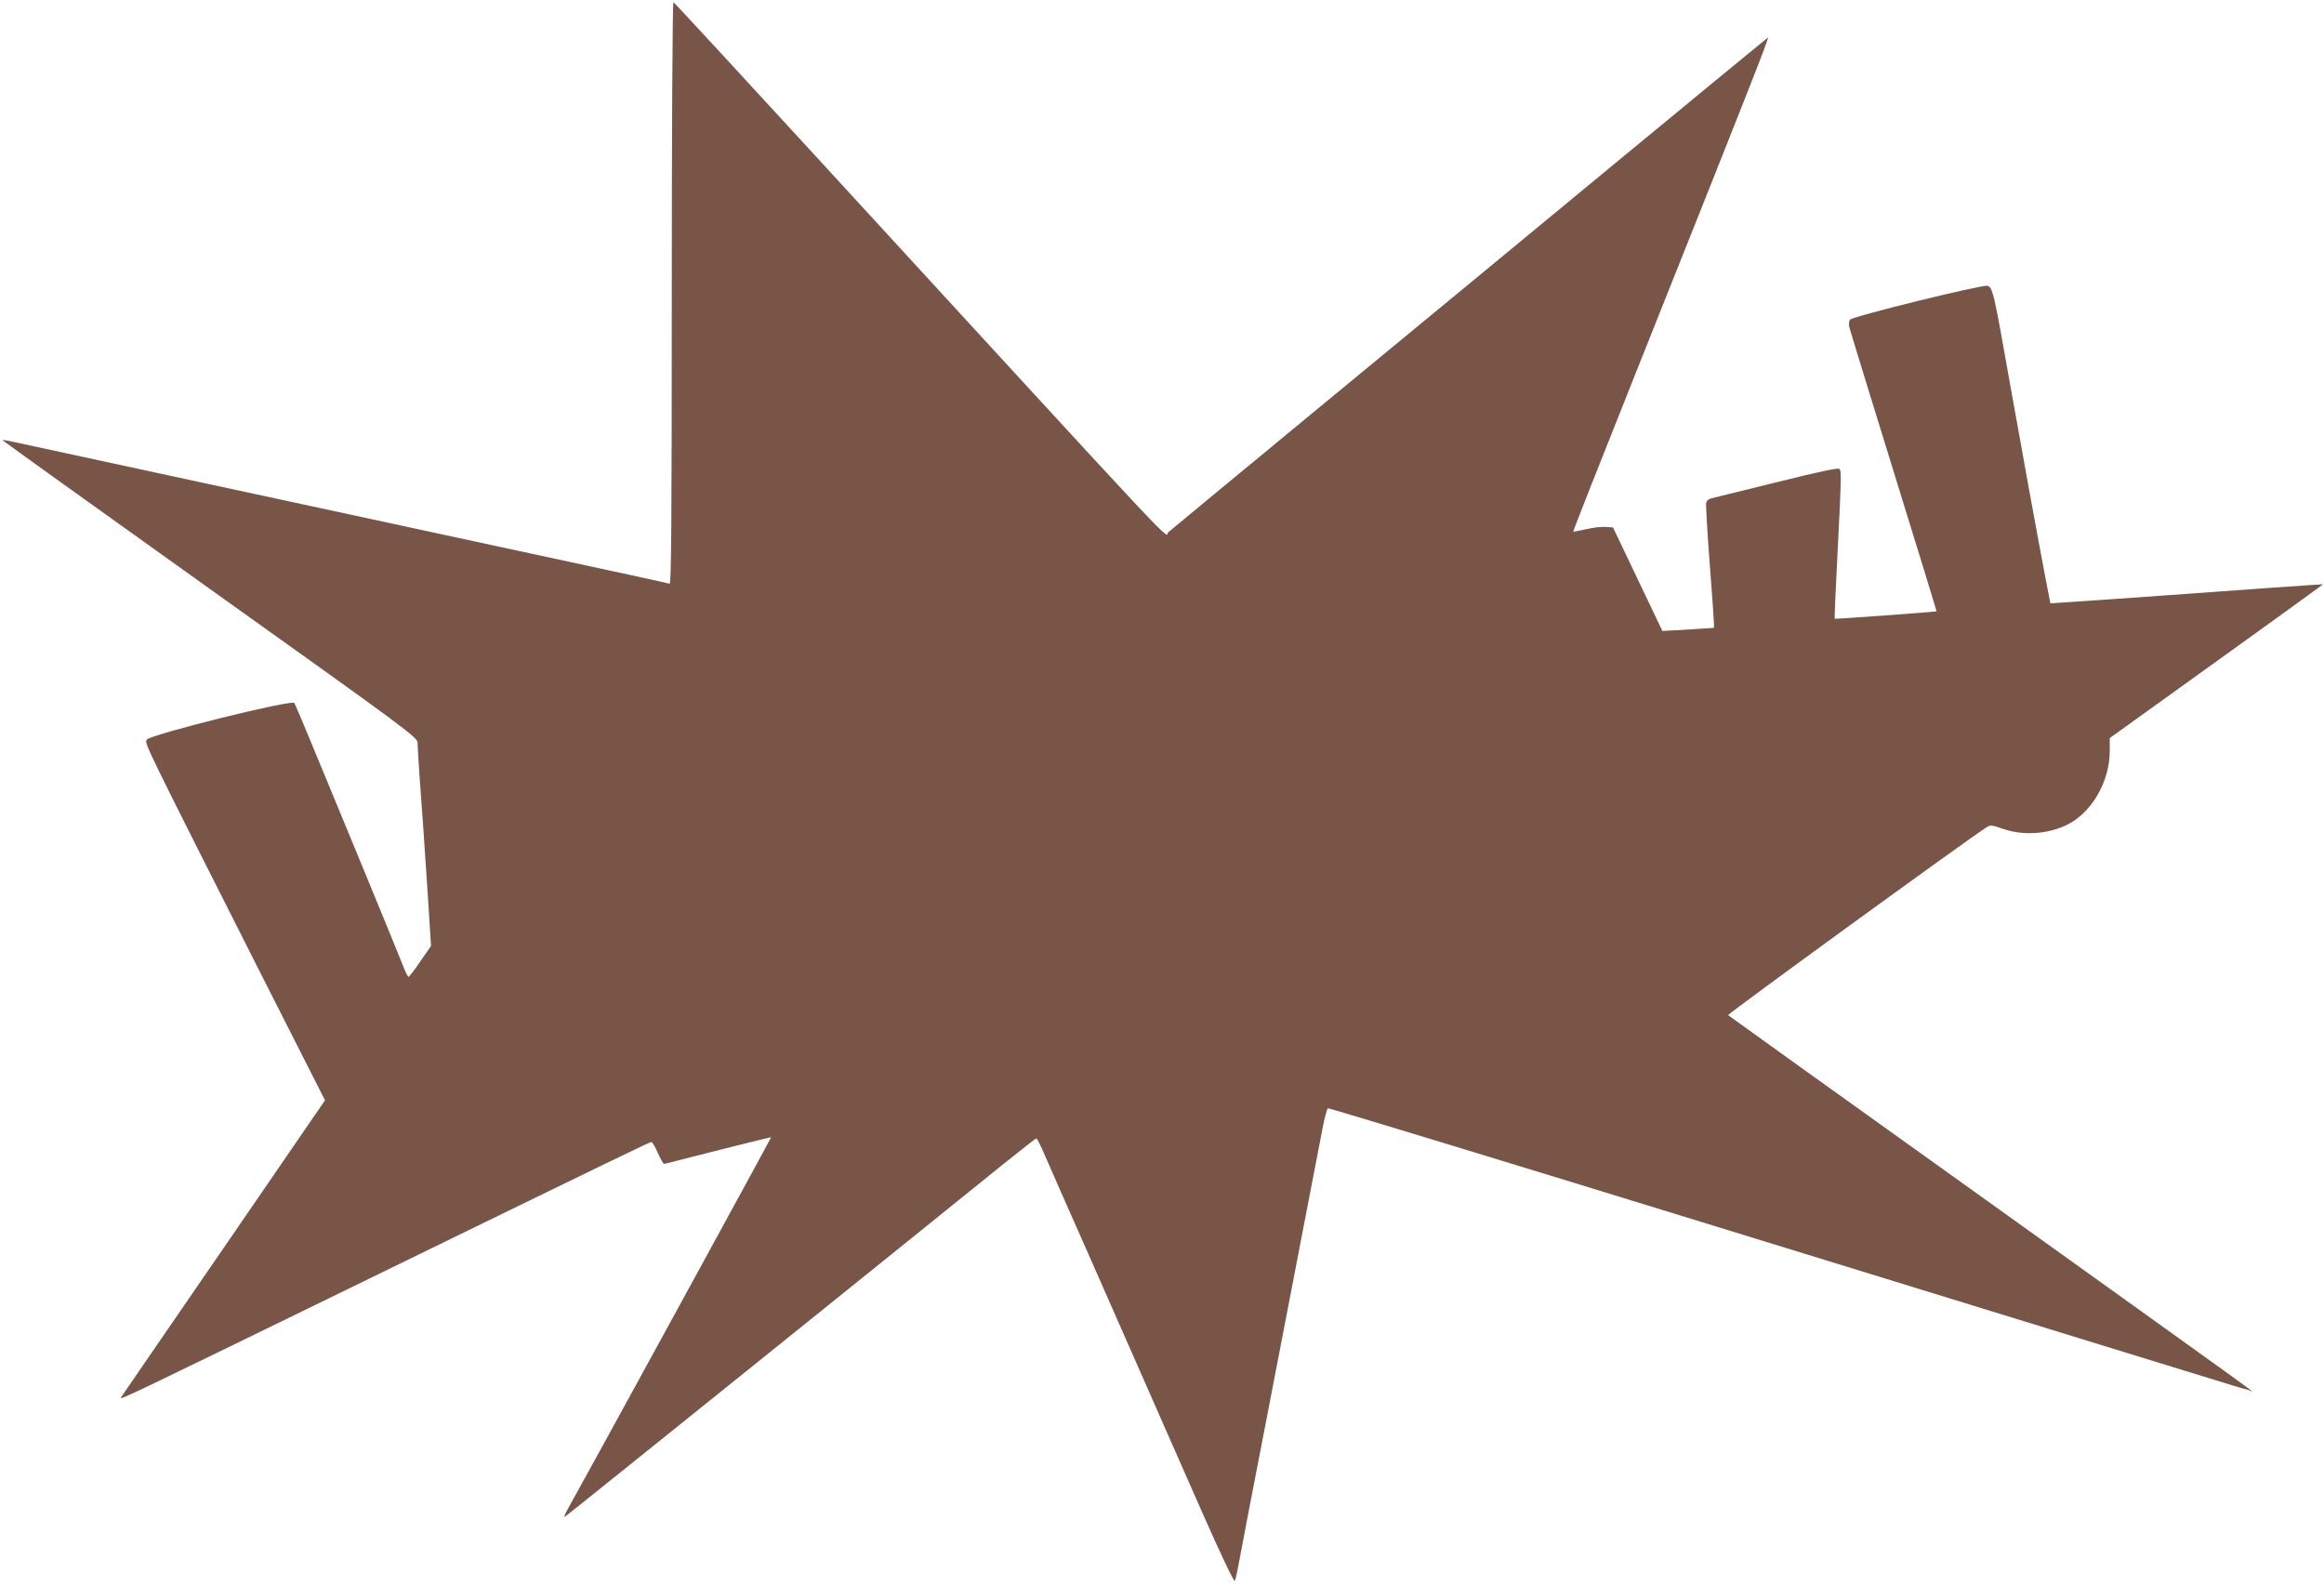 <?xml version="1.0" standalone="no"?>
<!DOCTYPE svg PUBLIC "-//W3C//DTD SVG 20010904//EN"
 "http://www.w3.org/TR/2001/REC-SVG-20010904/DTD/svg10.dtd">
<svg version="1.0" xmlns="http://www.w3.org/2000/svg"
 width="1280pt" height="873pt" viewBox="0 0 1280 873"
 preserveAspectRatio="xMidYMid meet">
<g transform="translate(0,873) scale(0.1,-0.1)"
fill="#795548" stroke="none">
<path d="M3700 7116 c0 -1280 -3 -1604 -12 -1601 -7 3 -348 77 -758 165 -410
88 -952 205 -1205 260 -253 55 -629 136 -835 180 -450 97 -722 156 -810 175
-35 8 -65 13 -67 11 -1 -1 513 -370 1142 -819 1114 -795 1145 -818 1145 -850
0 -17 5 -95 10 -172 6 -77 14 -201 20 -275 5 -74 17 -255 27 -402 l17 -268
-59 -85 c-32 -47 -61 -85 -65 -85 -4 0 -20 33 -35 73 -15 39 -115 281 -220
537 -106 256 -231 560 -279 675 -48 116 -90 216 -95 223 -12 21 -799 -175
-813 -202 -12 -22 -18 -9 626 -1284 l356 -702 -558 -813 c-307 -446 -562 -818
-566 -824 -9 -16 33 4 1239 592 1571 766 1673 815 1683 815 5 0 21 -27 35 -60
15 -33 30 -60 34 -60 4 0 24 5 43 10 209 54 545 138 547 136 2 -1 -1009 -1850
-1118 -2044 -17 -30 -25 -50 -18 -46 11 6 1853 1488 2407 1936 101 81 186 148
190 148 4 0 26 -44 49 -98 23 -53 130 -297 239 -542 199 -451 325 -737 629
-1428 95 -215 172 -377 176 -370 3 7 14 51 22 98 15 82 82 431 147 765 17 88
53 275 80 415 27 140 85 444 130 675 45 231 91 471 103 534 11 62 26 115 31
117 6 2 999 -300 2206 -672 1207 -372 2223 -684 2258 -695 34 -10 91 -28 127
-39 36 -11 94 -29 130 -40 36 -11 94 -29 130 -40 36 -11 95 -29 133 -41 37
-11 76 -23 87 -25 25 -6 219 -147 -1444 1045 -779 557 -1419 1016 -1423 1020
-6 5 1316 966 1421 1033 25 16 29 15 96 -8 113 -38 248 -28 355 26 133 68 230
238 230 404 l0 71 501 360 c276 198 540 389 588 424 l86 63 -95 -6 c-52 -3
-342 -24 -645 -46 -302 -22 -598 -42 -656 -46 l-106 -7 -27 139 c-49 257 -125
676 -197 1079 -87 494 -94 523 -123 531 -30 7 -746 -169 -757 -187 -5 -8 -7
-25 -4 -39 3 -14 113 -371 244 -795 131 -423 238 -771 237 -772 -3 -3 -559
-43 -561 -41 -2 2 6 167 16 368 21 415 21 441 11 457 -5 8 -102 -12 -347 -73
-187 -46 -350 -86 -361 -89 -12 -2 -24 -13 -27 -24 -2 -10 6 -157 19 -327 13
-170 24 -321 24 -336 l0 -26 -107 -7 c-60 -4 -124 -8 -142 -8 l-35 -2 -136
285 -136 285 -41 3 c-22 2 -71 -4 -108 -13 -37 -8 -69 -14 -70 -13 -2 2 154
397 346 878 629 1577 737 1850 726 1843 -5 -3 -384 -315 -841 -692 -457 -378
-1193 -985 -1636 -1350 -443 -365 -814 -673 -826 -683 -24 -21 158 -215 -1969
2102 -411 448 -752 817 -756 818 -5 2 -9 -715 -9 -1602z"/>
</g>
</svg>
